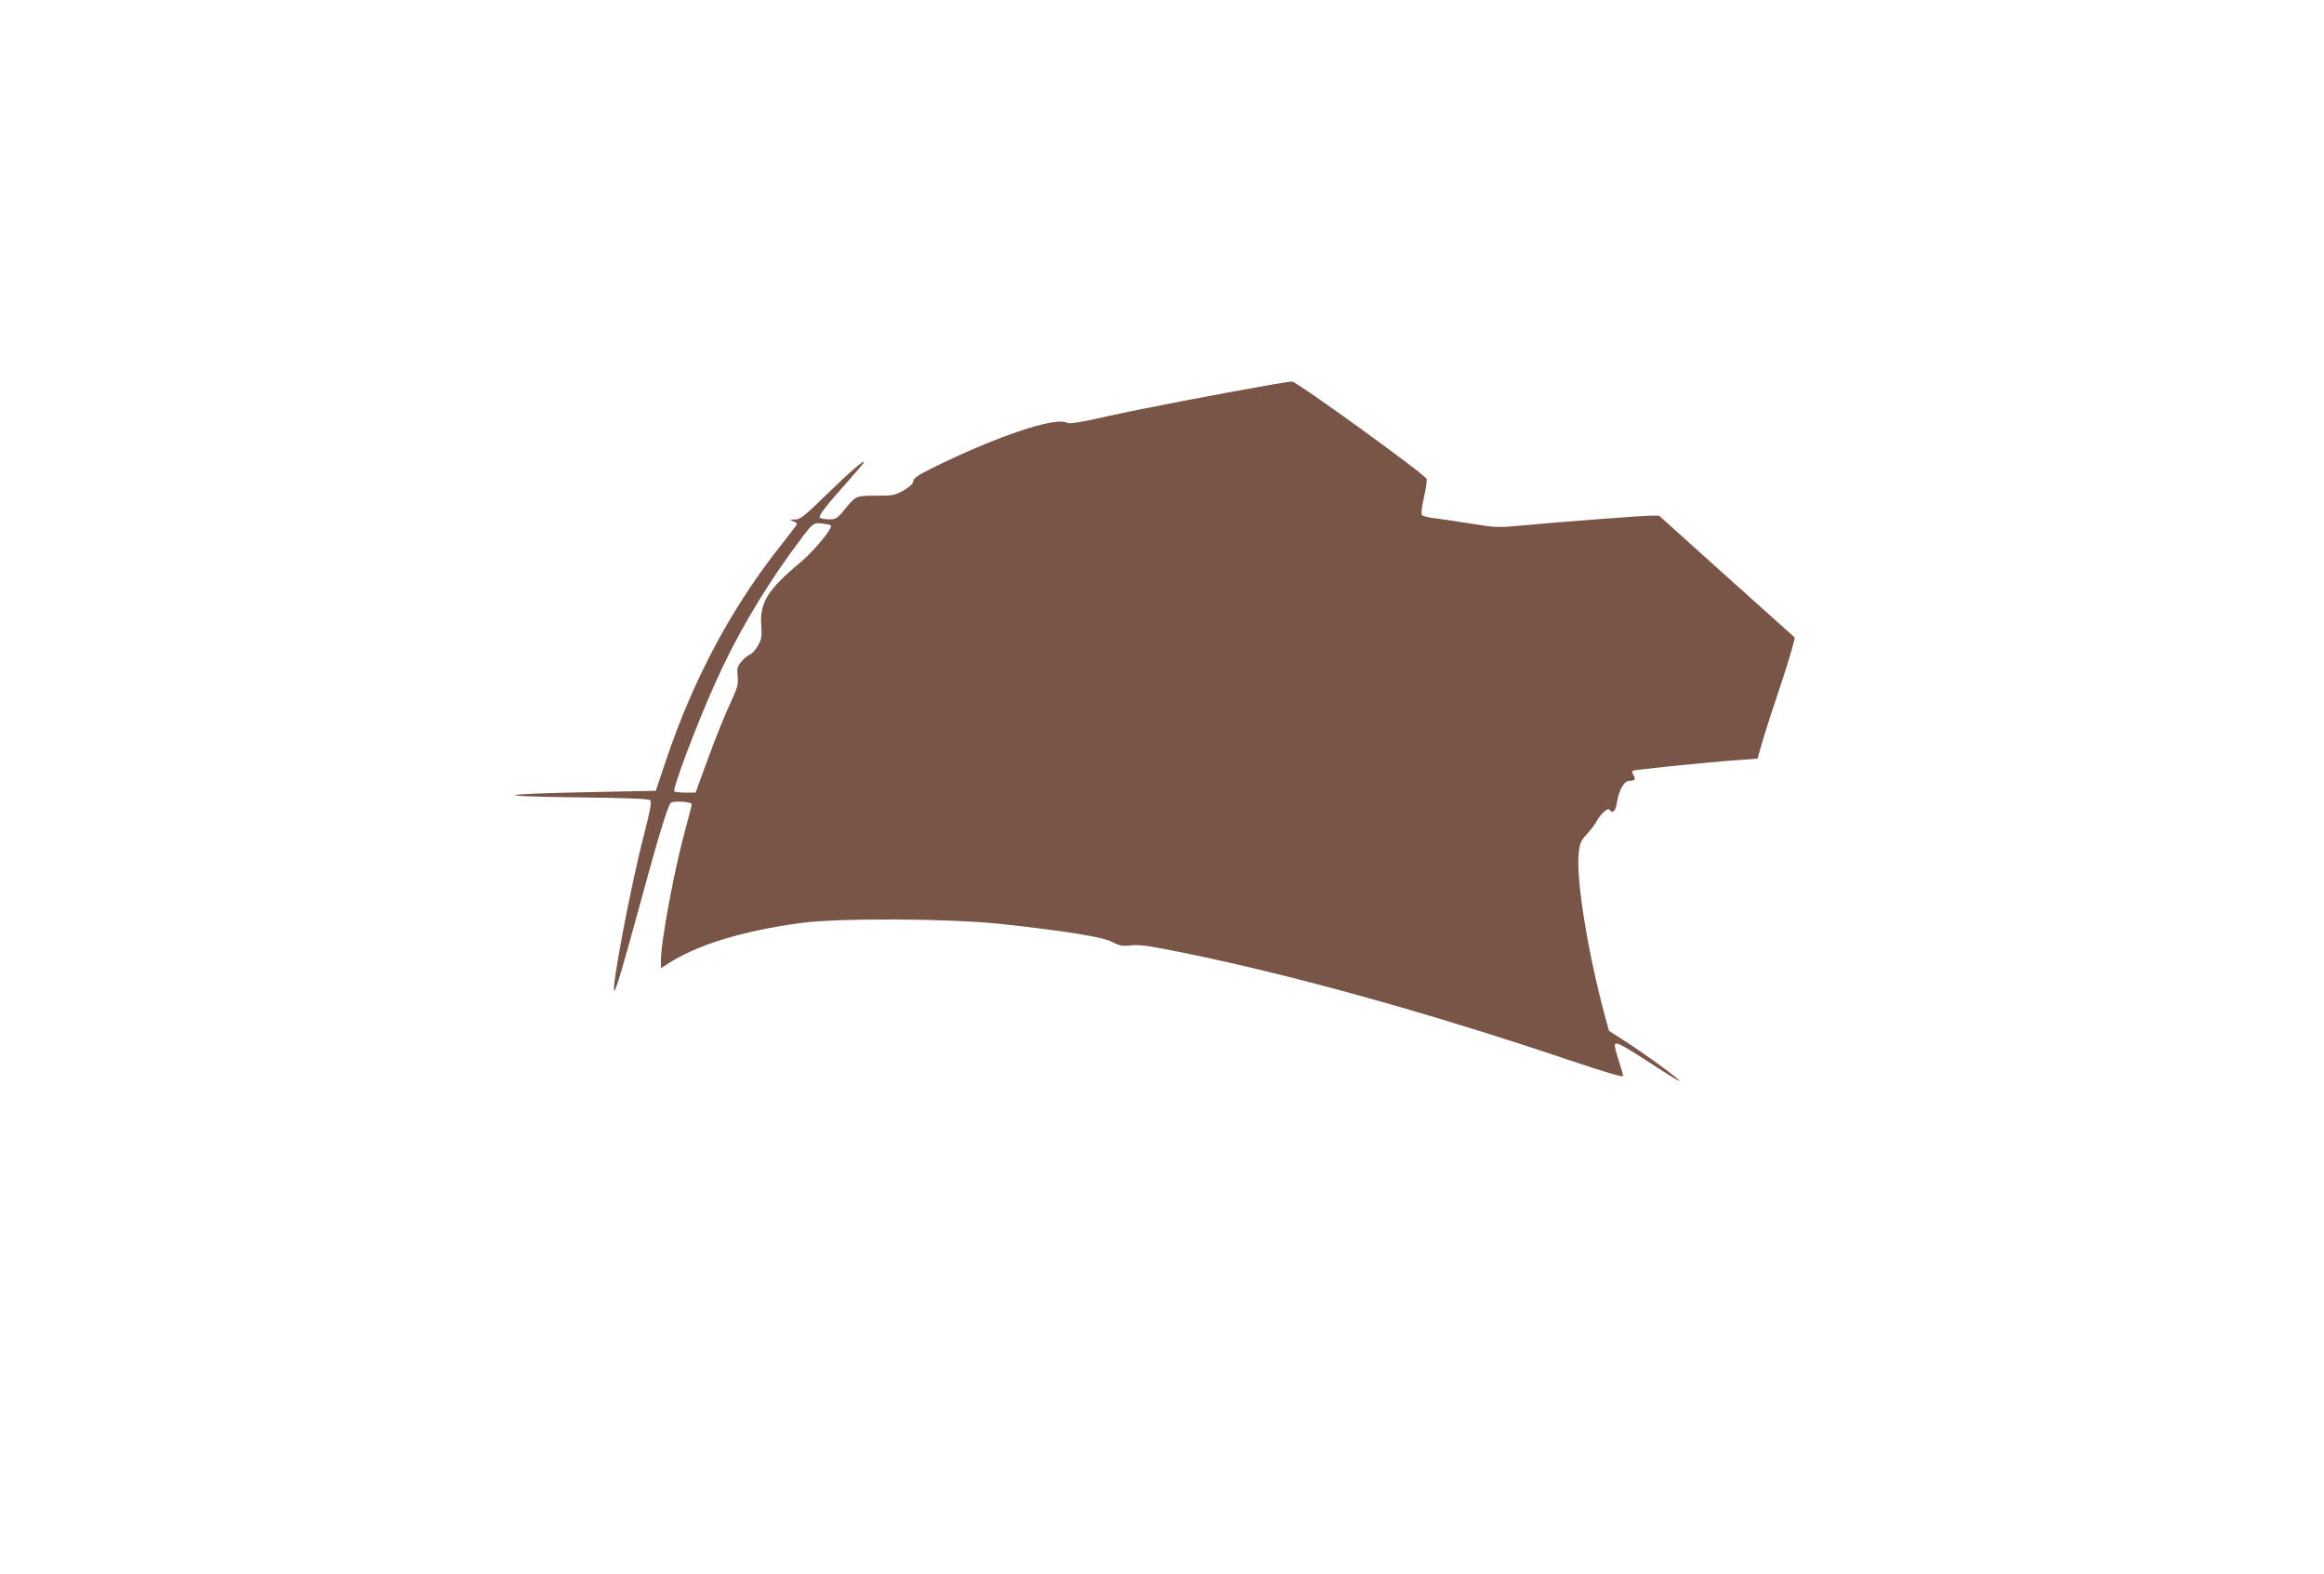 <?xml version="1.0" standalone="no"?>
<!DOCTYPE svg PUBLIC "-//W3C//DTD SVG 20010904//EN"
 "http://www.w3.org/TR/2001/REC-SVG-20010904/DTD/svg10.dtd">
<svg version="1.0" xmlns="http://www.w3.org/2000/svg"
 width="1280pt" height="867pt" viewBox="0 0 1280 867"
 preserveAspectRatio="xMidYMid meet">
<g transform="translate(0,867) scale(0.1,-0.1)"
fill="#795548" stroke="none">
<path d="M7015 6554 c-329 -58 -724 -134 -905 -174 -163 -37 -219 -46 -234
-38 -64 35 -401 -80 -748 -253 -74 -37 -98 -54 -98 -69 0 -13 -17 -29 -52 -50
-49 -28 -60 -30 -154 -30 -111 0 -109 1 -173 -77 -40 -49 -46 -53 -86 -53 -24
0 -47 5 -50 10 -7 11 34 64 160 205 39 44 75 87 80 94 19 33 -68 -42 -201
-171 -124 -121 -145 -138 -175 -139 -30 0 -32 -1 -11 -9 12 -5 22 -12 22 -15
0 -4 -37 -52 -81 -108 -275 -344 -489 -743 -640 -1192 l-57 -170 -354 -7
c-527 -11 -563 -23 -86 -29 284 -3 401 -8 409 -16 9 -9 1 -54 -34 -190 -70
-267 -180 -844 -164 -859 7 -7 50 140 137 458 98 363 157 559 174 576 14 14
116 7 116 -8 0 -5 -16 -66 -35 -136 -62 -227 -135 -618 -135 -727 l0 -39 33
21 c160 106 413 184 737 228 208 28 818 25 1100 -5 352 -38 559 -71 615 -99
42 -22 58 -25 107 -19 47 5 105 -4 301 -44 605 -124 1347 -331 2115 -590 185
-62 292 -94 292 -86 0 7 -11 46 -25 87 -14 40 -23 80 -20 87 6 17 41 -2 245
-135 80 -52 127 -78 105 -59 -52 46 -210 159 -307 220 l-76 49 -21 76 c-96
355 -161 759 -146 901 6 57 12 70 45 106 21 23 45 55 53 70 21 40 63 78 72 65
15 -25 33 -9 40 36 10 70 40 123 69 123 31 0 37 8 23 31 -6 10 -9 21 -6 24 6
6 421 48 591 60 l98 7 25 87 c13 47 61 196 106 329 45 134 77 247 73 252 -5 4
-175 157 -378 339 l-368 331 -47 0 c-50 0 -494 -34 -711 -54 -127 -12 -143
-12 -275 10 -77 12 -168 26 -202 30 -35 3 -67 12 -71 18 -6 6 -1 46 11 98 11
47 17 93 14 101 -9 25 -717 537 -741 536 -11 -1 -57 -8 -101 -15z m-2439 -777
c13 -13 -92 -141 -164 -201 -185 -154 -229 -225 -219 -354 4 -57 1 -73 -19
-109 -13 -23 -33 -44 -44 -48 -10 -3 -31 -20 -46 -38 -23 -27 -26 -38 -21 -81
4 -41 -1 -62 -30 -125 -48 -105 -87 -201 -149 -371 l-53 -145 -55 0 c-30 0
-58 3 -62 7 -11 12 121 365 226 598 108 243 254 493 416 717 122 167 120 166
172 160 24 -3 45 -7 48 -10z"/>
</g>
</svg>
